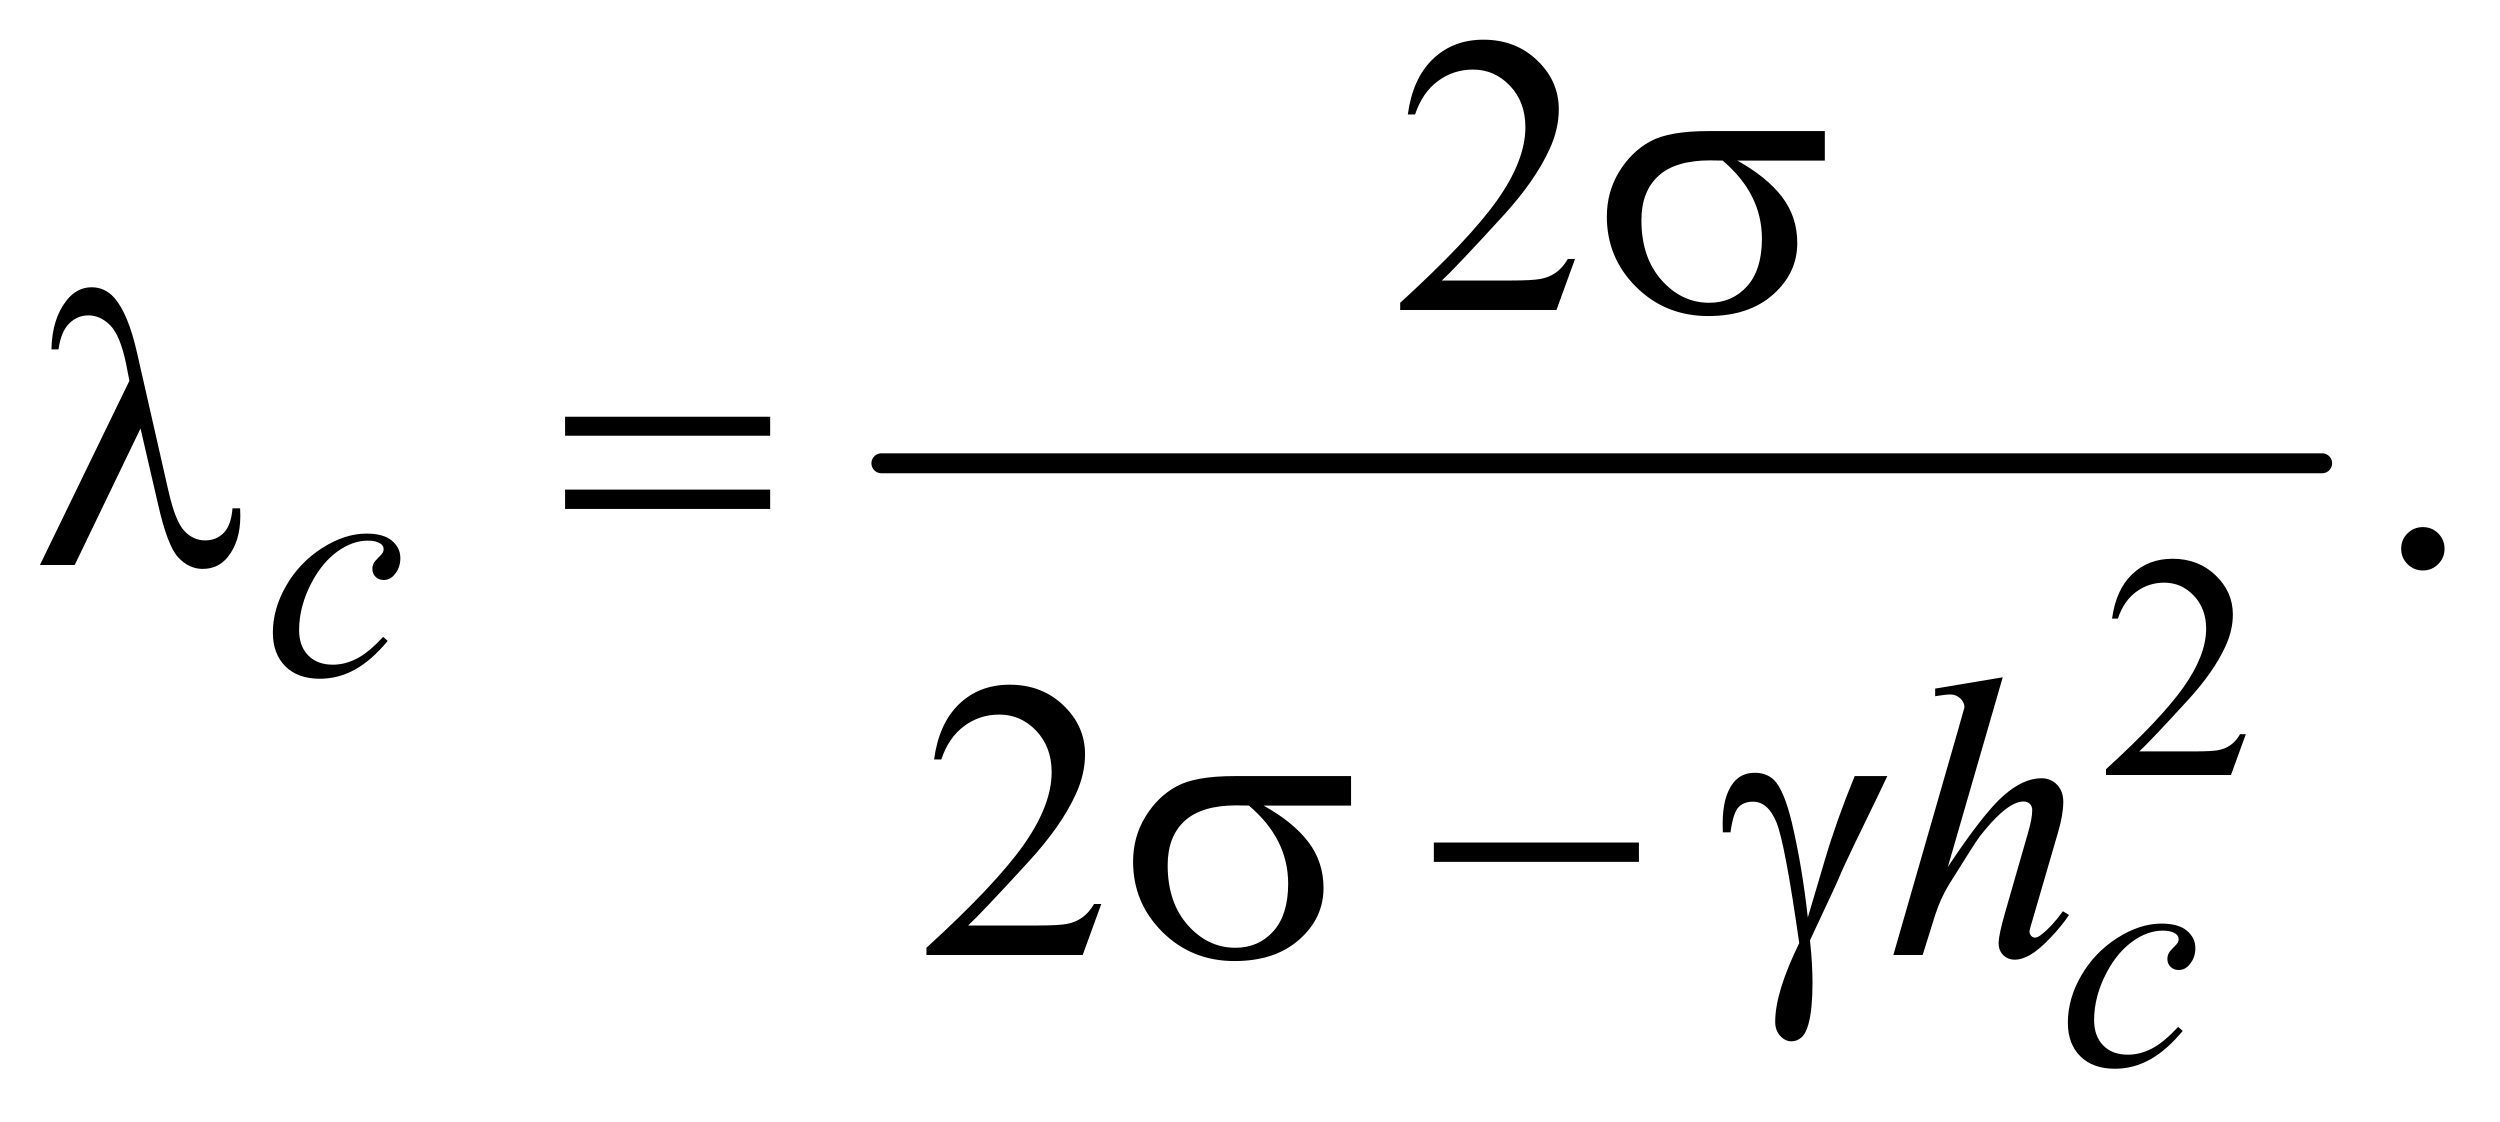 <?xml version="1.0" encoding="UTF-8"?>
<!DOCTYPE svg PUBLIC '-//W3C//DTD SVG 1.0//EN'
          'http://www.w3.org/TR/2001/REC-SVG-20010904/DTD/svg10.dtd'>
<svg stroke-dasharray="none" shape-rendering="auto" xmlns="http://www.w3.org/2000/svg" font-family="'Dialog'" text-rendering="auto" width="98" fill-opacity="1" color-interpolation="auto" color-rendering="auto" preserveAspectRatio="xMidYMid meet" font-size="12px" viewBox="0 0 98 44" fill="black" xmlns:xlink="http://www.w3.org/1999/xlink" stroke="black" image-rendering="auto" stroke-miterlimit="10" stroke-linecap="square" stroke-linejoin="miter" font-style="normal" stroke-width="1" height="44" stroke-dashoffset="0" font-weight="normal" stroke-opacity="1"
><!--Generated by the Batik Graphics2D SVG Generator--><defs id="genericDefs"
  /><g
  ><defs id="defs1"
    ><clipPath clipPathUnits="userSpaceOnUse" id="clipPath1"
      ><path d="M0.924 2.861 L62.943 2.861 L62.943 30.546 L0.924 30.546 L0.924 2.861 Z"
      /></clipPath
      ><clipPath clipPathUnits="userSpaceOnUse" id="clipPath2"
      ><path d="M29.605 91.699 L29.605 979.051 L2017.395 979.051 L2017.395 91.699 Z"
      /></clipPath
    ></defs
    ><g stroke-width="16" transform="scale(1.576,1.576) translate(-0.924,-2.861) matrix(0.031,0,0,0.031,0,0)" stroke-linejoin="round" stroke-linecap="round"
    ><line y2="464" fill="none" x1="737" clip-path="url(#clipPath2)" x2="1893" y1="464"
    /></g
    ><g transform="matrix(0.049,0,0,0.049,-1.456,-4.508)"
    ><path d="M1826.375 679.375 L1814.5 712 L1714.5 712 L1714.5 707.375 Q1758.625 667.125 1776.625 641.625 Q1794.625 616.125 1794.625 595 Q1794.625 578.875 1784.75 568.5 Q1774.875 558.125 1761.125 558.125 Q1748.625 558.125 1738.688 565.438 Q1728.75 572.75 1724 586.875 L1719.375 586.875 Q1722.5 563.75 1735.438 551.375 Q1748.375 539 1767.75 539 Q1788.375 539 1802.188 552.25 Q1816 565.5 1816 583.5 Q1816 596.375 1810 609.25 Q1800.75 629.5 1780 652.125 Q1748.875 686.125 1741.125 693.125 L1785.375 693.125 Q1798.875 693.125 1804.312 692.125 Q1809.75 691.125 1814.125 688.062 Q1818.5 685 1821.75 679.375 L1826.375 679.375 Z" stroke="none" clip-path="url(#clipPath2)"
    /></g
    ><g transform="matrix(0.049,0,0,0.049,-1.456,-4.508)"
    ><path d="M1289.719 299.219 L1274.875 340 L1149.875 340 L1149.875 334.219 Q1205.031 283.906 1227.531 252.031 Q1250.031 220.156 1250.031 193.75 Q1250.031 173.594 1237.688 160.625 Q1225.344 147.656 1208.156 147.656 Q1192.531 147.656 1180.109 156.797 Q1167.688 165.938 1161.75 183.594 L1155.969 183.594 Q1159.875 154.688 1176.047 139.219 Q1192.219 123.75 1216.438 123.75 Q1242.219 123.75 1259.484 140.312 Q1276.75 156.875 1276.75 179.375 Q1276.75 195.469 1269.25 211.562 Q1257.688 236.875 1231.75 265.156 Q1192.844 307.656 1183.156 316.406 L1238.469 316.406 Q1255.344 316.406 1262.141 315.156 Q1268.938 313.906 1274.406 310.078 Q1279.875 306.25 1283.938 299.219 L1289.719 299.219 Z" stroke="none" clip-path="url(#clipPath2)"
    /></g
    ><g transform="matrix(0.049,0,0,0.049,-1.456,-4.508)"
    ><path d="M1968 513.688 Q1975.344 513.688 1980.344 518.766 Q1985.344 523.844 1985.344 531.031 Q1985.344 538.219 1980.266 543.297 Q1975.188 548.375 1968 548.375 Q1960.812 548.375 1955.734 543.297 Q1950.656 538.219 1950.656 531.031 Q1950.656 523.688 1955.734 518.688 Q1960.812 513.688 1968 513.688 Z" stroke="none" clip-path="url(#clipPath2)"
    /></g
    ><g transform="matrix(0.049,0,0,0.049,-1.456,-4.508)"
    ><path d="M910.719 815.219 L895.875 856 L770.875 856 L770.875 850.219 Q826.031 799.906 848.531 768.031 Q871.031 736.156 871.031 709.75 Q871.031 689.594 858.688 676.625 Q846.344 663.656 829.156 663.656 Q813.531 663.656 801.109 672.797 Q788.688 681.938 782.75 699.594 L776.969 699.594 Q780.875 670.688 797.047 655.219 Q813.219 639.75 837.438 639.75 Q863.219 639.75 880.484 656.312 Q897.75 672.875 897.75 695.375 Q897.75 711.469 890.25 727.562 Q878.688 752.875 852.75 781.156 Q813.844 823.656 804.156 832.406 L859.469 832.406 Q876.344 832.406 883.141 831.156 Q889.938 829.906 895.406 826.078 Q900.875 822.25 904.938 815.219 L910.719 815.219 Z" stroke="none" clip-path="url(#clipPath2)"
    /></g
    ><g transform="matrix(0.049,0,0,0.049,-1.456,-4.508)"
    ><path d="M339.875 604.75 Q326.875 620.375 313.625 627.688 Q300.375 635 285.625 635 Q267.875 635 257.938 625 Q248 615 248 598.125 Q248 579 258.688 560.5 Q269.375 542 287.438 530.438 Q305.5 518.875 322.875 518.875 Q336.5 518.875 343.25 524.562 Q350 530.25 350 538.5 Q350 546.25 345.25 551.75 Q341.75 556 336.625 556 Q332.75 556 330.188 553.5 Q327.625 551 327.625 547.25 Q327.625 544.875 328.562 542.875 Q329.5 540.875 332.438 538.062 Q335.375 535.25 336 534 Q336.625 532.75 336.625 531.375 Q336.625 528.75 334.25 527 Q330.625 524.5 324 524.5 Q311.75 524.5 299.75 533.125 Q287.75 541.75 279.25 557.625 Q269 576.875 269 596.125 Q269 608.875 276.25 616.312 Q283.5 623.75 296 623.75 Q305.625 623.75 315.062 618.938 Q324.5 614.125 336.25 601.5 L339.875 604.75 Z" stroke="none" clip-path="url(#clipPath2)"
    /></g
    ><g transform="matrix(0.049,0,0,0.049,-1.456,-4.508)"
    ><path d="M1775.875 916.75 Q1762.875 932.375 1749.625 939.688 Q1736.375 947 1721.625 947 Q1703.875 947 1693.938 937 Q1684 927 1684 910.125 Q1684 891 1694.688 872.5 Q1705.375 854 1723.438 842.438 Q1741.5 830.875 1758.875 830.875 Q1772.5 830.875 1779.25 836.562 Q1786 842.25 1786 850.5 Q1786 858.25 1781.25 863.75 Q1777.75 868 1772.625 868 Q1768.75 868 1766.188 865.5 Q1763.625 863 1763.625 859.25 Q1763.625 856.875 1764.562 854.875 Q1765.5 852.875 1768.438 850.062 Q1771.375 847.25 1772 846 Q1772.625 844.75 1772.625 843.375 Q1772.625 840.75 1770.25 839 Q1766.625 836.5 1760 836.5 Q1747.75 836.5 1735.75 845.125 Q1723.75 853.75 1715.25 869.625 Q1705 888.875 1705 908.125 Q1705 920.875 1712.25 928.312 Q1719.5 935.75 1732 935.75 Q1741.625 935.75 1751.062 930.938 Q1760.5 926.125 1772.25 913.5 L1775.875 916.75 Z" stroke="none" clip-path="url(#clipPath2)"
    /></g
    ><g transform="matrix(0.049,0,0,0.049,-1.456,-4.508)"
    ><path d="M1631.906 633.812 L1588 785.531 Q1616.438 742.719 1632.375 728.656 Q1648.312 714.594 1662.844 714.594 Q1670.344 714.594 1675.344 719.75 Q1680.344 724.906 1680.344 733.5 Q1680.344 743.812 1675.969 758.5 L1656.906 823.969 Q1653.312 835.844 1653.312 837.094 Q1653.312 839.281 1654.641 840.688 Q1655.969 842.094 1657.688 842.094 Q1659.719 842.094 1662.375 840.062 Q1671.281 833.188 1680.031 821 L1684.875 823.969 Q1679.562 832.25 1670.109 842.172 Q1660.656 852.094 1653.859 855.922 Q1647.062 859.75 1641.75 859.75 Q1635.969 859.75 1632.297 856.078 Q1628.625 852.406 1628.625 846.625 Q1628.625 839.75 1634.094 821 L1652.062 758.5 Q1655.5 746.781 1655.5 740.062 Q1655.5 736.938 1653.547 735.062 Q1651.594 733.188 1648.469 733.188 Q1643.938 733.188 1638.156 736.625 Q1627.531 743.188 1613.625 761 Q1609.875 765.844 1588.625 800.062 Q1582.062 811 1577.844 823.969 L1567.844 856 L1544.406 856 L1595.812 677.25 L1601.281 657.875 Q1601.281 653.812 1597.922 650.688 Q1594.562 647.562 1589.719 647.562 Q1586.906 647.562 1581.125 648.5 L1577.844 648.969 L1577.844 642.875 L1631.906 633.812 Z" stroke="none" clip-path="url(#clipPath2)"
    /></g
    ><g transform="matrix(0.049,0,0,0.049,-1.456,-4.508)"
    ><path d="M1489.562 220.469 L1419.562 220.469 Q1443.156 233.594 1455.344 249.531 Q1467.531 265.469 1467.531 286.406 Q1467.531 310.469 1448.156 327.656 Q1428.781 344.844 1396.281 344.844 Q1362.062 344.844 1338.625 321.562 Q1315.188 298.281 1315.188 265.312 Q1315.188 245.469 1325.031 229.375 Q1334.875 213.281 1349.953 205.078 Q1365.031 196.875 1396.125 196.875 L1489.562 196.875 L1489.562 220.469 ZM1407.844 220.469 Q1401.281 220.312 1397.844 220.312 Q1369.875 220.312 1356.359 232.812 Q1342.844 245.312 1342.844 268.125 Q1342.844 297.969 1358.938 316.094 Q1375.031 334.219 1397.062 334.219 Q1415.5 334.219 1427.375 321.016 Q1439.25 307.812 1439.25 282.969 Q1439.25 247.031 1407.844 220.469 Z" stroke="none" clip-path="url(#clipPath2)"
    /></g
    ><g transform="matrix(0.049,0,0,0.049,-1.456,-4.508)"
    ><path d="M142.125 434.781 L89.469 544 L61.656 544 L133.219 396.656 L130.562 382.906 Q125.875 360.406 117.984 352.359 Q110.094 344.312 100.406 344.312 Q91.656 344.312 85.094 350.719 Q78.531 357.125 76.5 371.5 L70.875 371.5 Q71.344 347.125 82.906 332.438 Q91.188 321.812 103.062 321.812 Q113.531 321.812 121.031 330.094 Q132.281 342.75 139.469 374.781 L164.469 484.781 Q170.094 509.469 177.281 516.812 Q184.312 524.312 193.844 524.312 Q202.906 524.312 208.766 518.219 Q214.625 512.125 215.719 498.688 L221.812 498.688 Q221.969 502.75 221.969 504.781 Q221.969 525.25 211.812 537.75 Q204.156 547.125 191.812 547.125 Q180.875 547.125 172.281 537.906 Q163.688 528.688 156.188 495.562 L142.125 434.781 ZM481.781 425.406 L645.844 425.406 L645.844 440.562 L481.781 440.562 L481.781 425.406 ZM481.781 483.688 L645.844 483.688 L645.844 499.156 L481.781 499.156 L481.781 483.688 Z" stroke="none" clip-path="url(#clipPath2)"
    /></g
    ><g transform="matrix(0.049,0,0,0.049,-1.456,-4.508)"
    ><path d="M1110.562 736.469 L1040.562 736.469 Q1064.156 749.594 1076.344 765.531 Q1088.531 781.469 1088.531 802.406 Q1088.531 826.469 1069.156 843.656 Q1049.781 860.844 1017.281 860.844 Q983.062 860.844 959.625 837.562 Q936.188 814.281 936.188 781.312 Q936.188 761.469 946.031 745.375 Q955.875 729.281 970.953 721.078 Q986.031 712.875 1017.125 712.875 L1110.562 712.875 L1110.562 736.469 ZM1028.844 736.469 Q1022.281 736.312 1018.844 736.312 Q990.875 736.312 977.359 748.812 Q963.844 761.312 963.844 784.125 Q963.844 813.969 979.938 832.094 Q996.031 850.219 1018.062 850.219 Q1036.5 850.219 1048.375 837.016 Q1060.25 823.812 1060.25 798.969 Q1060.25 763.031 1028.844 736.469 ZM1176.781 766 L1340.844 766 L1340.844 781.469 L1176.781 781.469 L1176.781 766 ZM1513.469 712.875 L1539.562 712.875 Q1537.062 718.5 1513.781 766.312 Q1504.094 786.312 1499.875 796.625 Q1498 800.844 1495.656 805.844 L1477.688 844.281 Q1478.781 854.281 1479.25 862.719 Q1479.719 871.156 1479.719 878.031 Q1479.719 899.281 1476.594 910.844 Q1474.406 918.969 1470.812 922.016 Q1467.219 925.062 1463 925.062 Q1457.844 925.062 1453.859 920.688 Q1449.875 916.312 1449.875 909.438 Q1449.875 897.406 1454.719 881.703 Q1459.562 866 1469.094 846.469 Q1457.688 766.469 1450.891 749.906 Q1444.094 733.344 1432.062 733.344 Q1424.719 733.344 1420.5 737.797 Q1416.281 742.25 1414.094 757.875 L1408 757.875 Q1407.844 753.188 1407.844 750.844 Q1407.844 729.281 1416.281 718.344 Q1422.688 710.219 1433.469 710.219 Q1442.844 710.219 1448.781 715.844 Q1456.906 723.812 1463.312 750.531 Q1471.438 785.219 1475.969 826 L1489.719 779.594 Q1498.938 748.344 1513.469 712.875 Z" stroke="none" clip-path="url(#clipPath2)"
    /></g
  ></g
></svg
>
